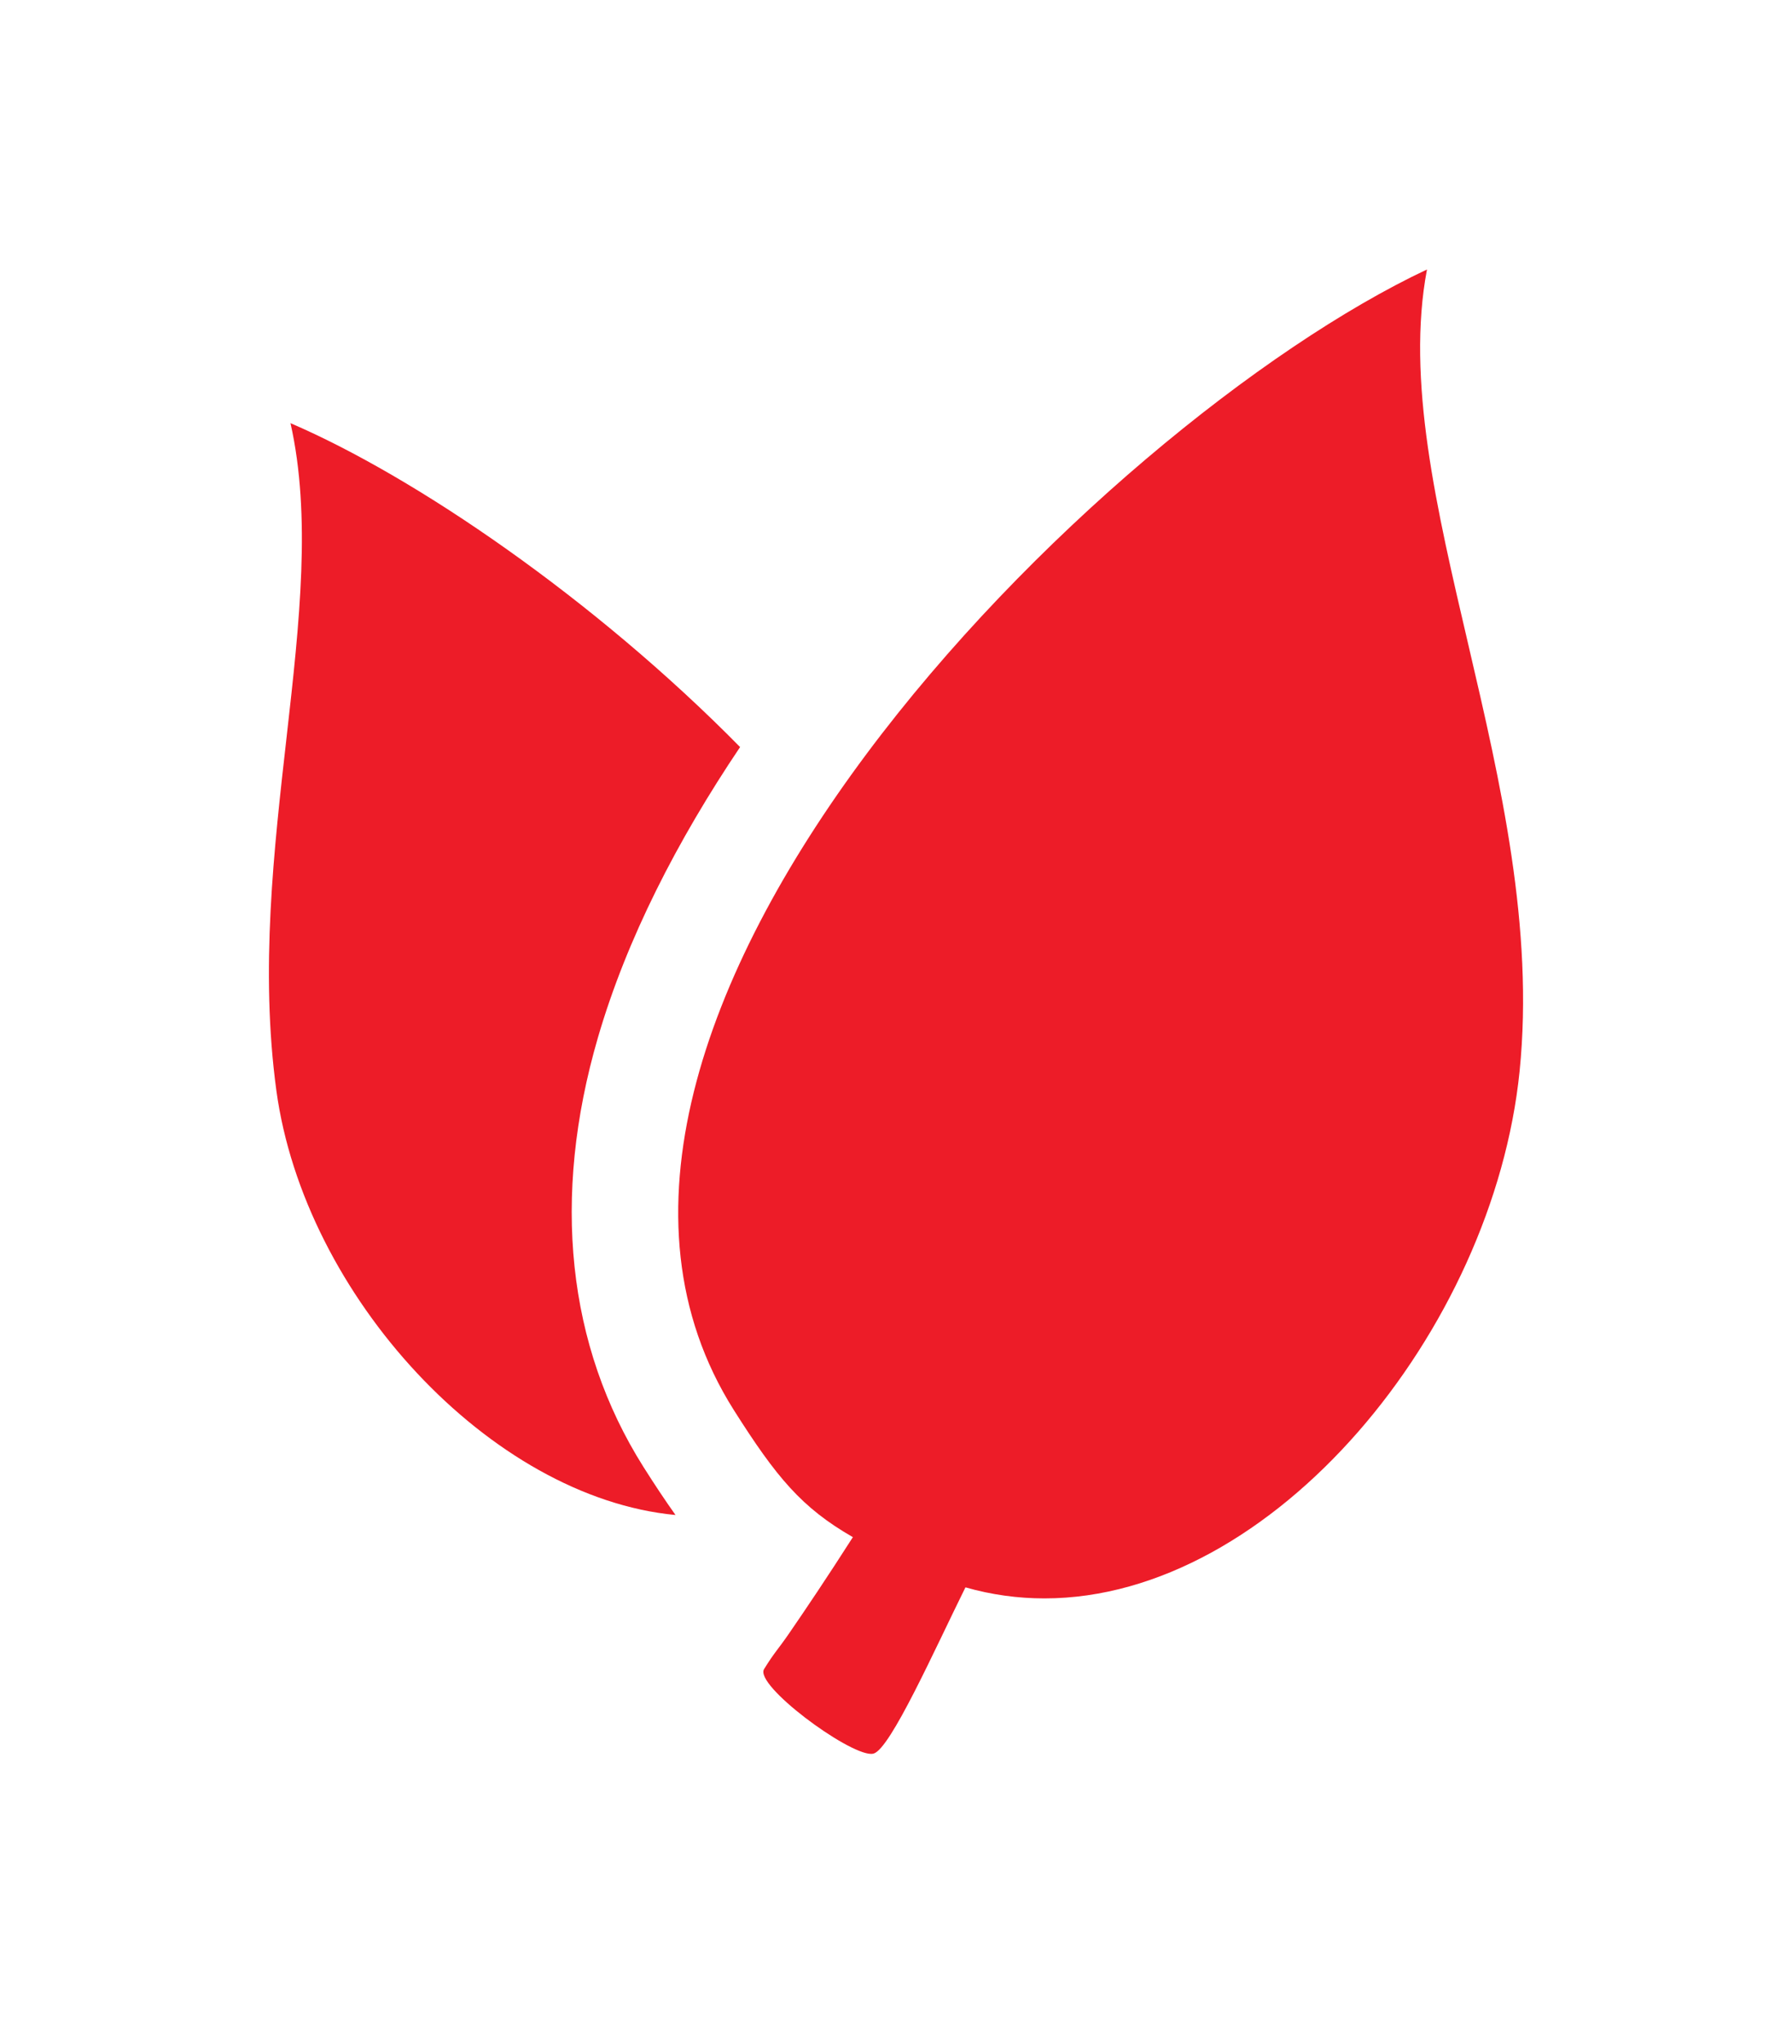 <?xml version="1.0" encoding="utf-8"?>
<!-- Generator: Adobe Illustrator 16.0.0, SVG Export Plug-In . SVG Version: 6.00 Build 0)  -->
<!DOCTYPE svg PUBLIC "-//W3C//DTD SVG 1.1//EN" "http://www.w3.org/Graphics/SVG/1.1/DTD/svg11.dtd">
<svg version="1.1" id="Layer_1" xmlns="http://www.w3.org/2000/svg" xmlns:xlink="http://www.w3.org/1999/xlink" x="0px" y="0px"
	 width="42.01px" height="47.891px" viewBox="0 0 42.01 47.891" enable-background="new 0 0 42.01 47.891" xml:space="preserve">
<g>
	<path fill="#ED1C28" d="M33.453,6.314C25.739,9.944,11.536,24.063,17.2,33.033c1.004,1.585,1.593,2.293,2.794,2.983
		c-0.595,0.931-1.118,1.708-1.509,2.275c-0.245,0.355-0.334,0.429-0.573,0.817c-0.23,0.373,1.944,1.986,2.511,1.986
		c0.022,0,0.042-0.003,0.059-0.008c0.396-0.118,1.424-2.425,2.151-3.894c0.615,0.176,1.235,0.259,1.852,0.259
		c5.362,0,10.523-6.276,11.139-12.352C36.305,18.384,32.474,11.48,33.453,6.314z"/>
	<path fill="#ED1C28" d="M15.083,34.368c-1.79-2.835-2.158-6.313-1.065-10.06c0.675-2.314,1.858-4.614,3.332-6.804
		c-3.423-3.476-7.631-6.341-10.54-7.589c0.977,4.336-1.1,9.982-0.331,15.637c0.655,4.803,5.017,9.534,9.357,9.945
		C15.593,35.155,15.346,34.784,15.083,34.368z"/>
</g>
</svg>
